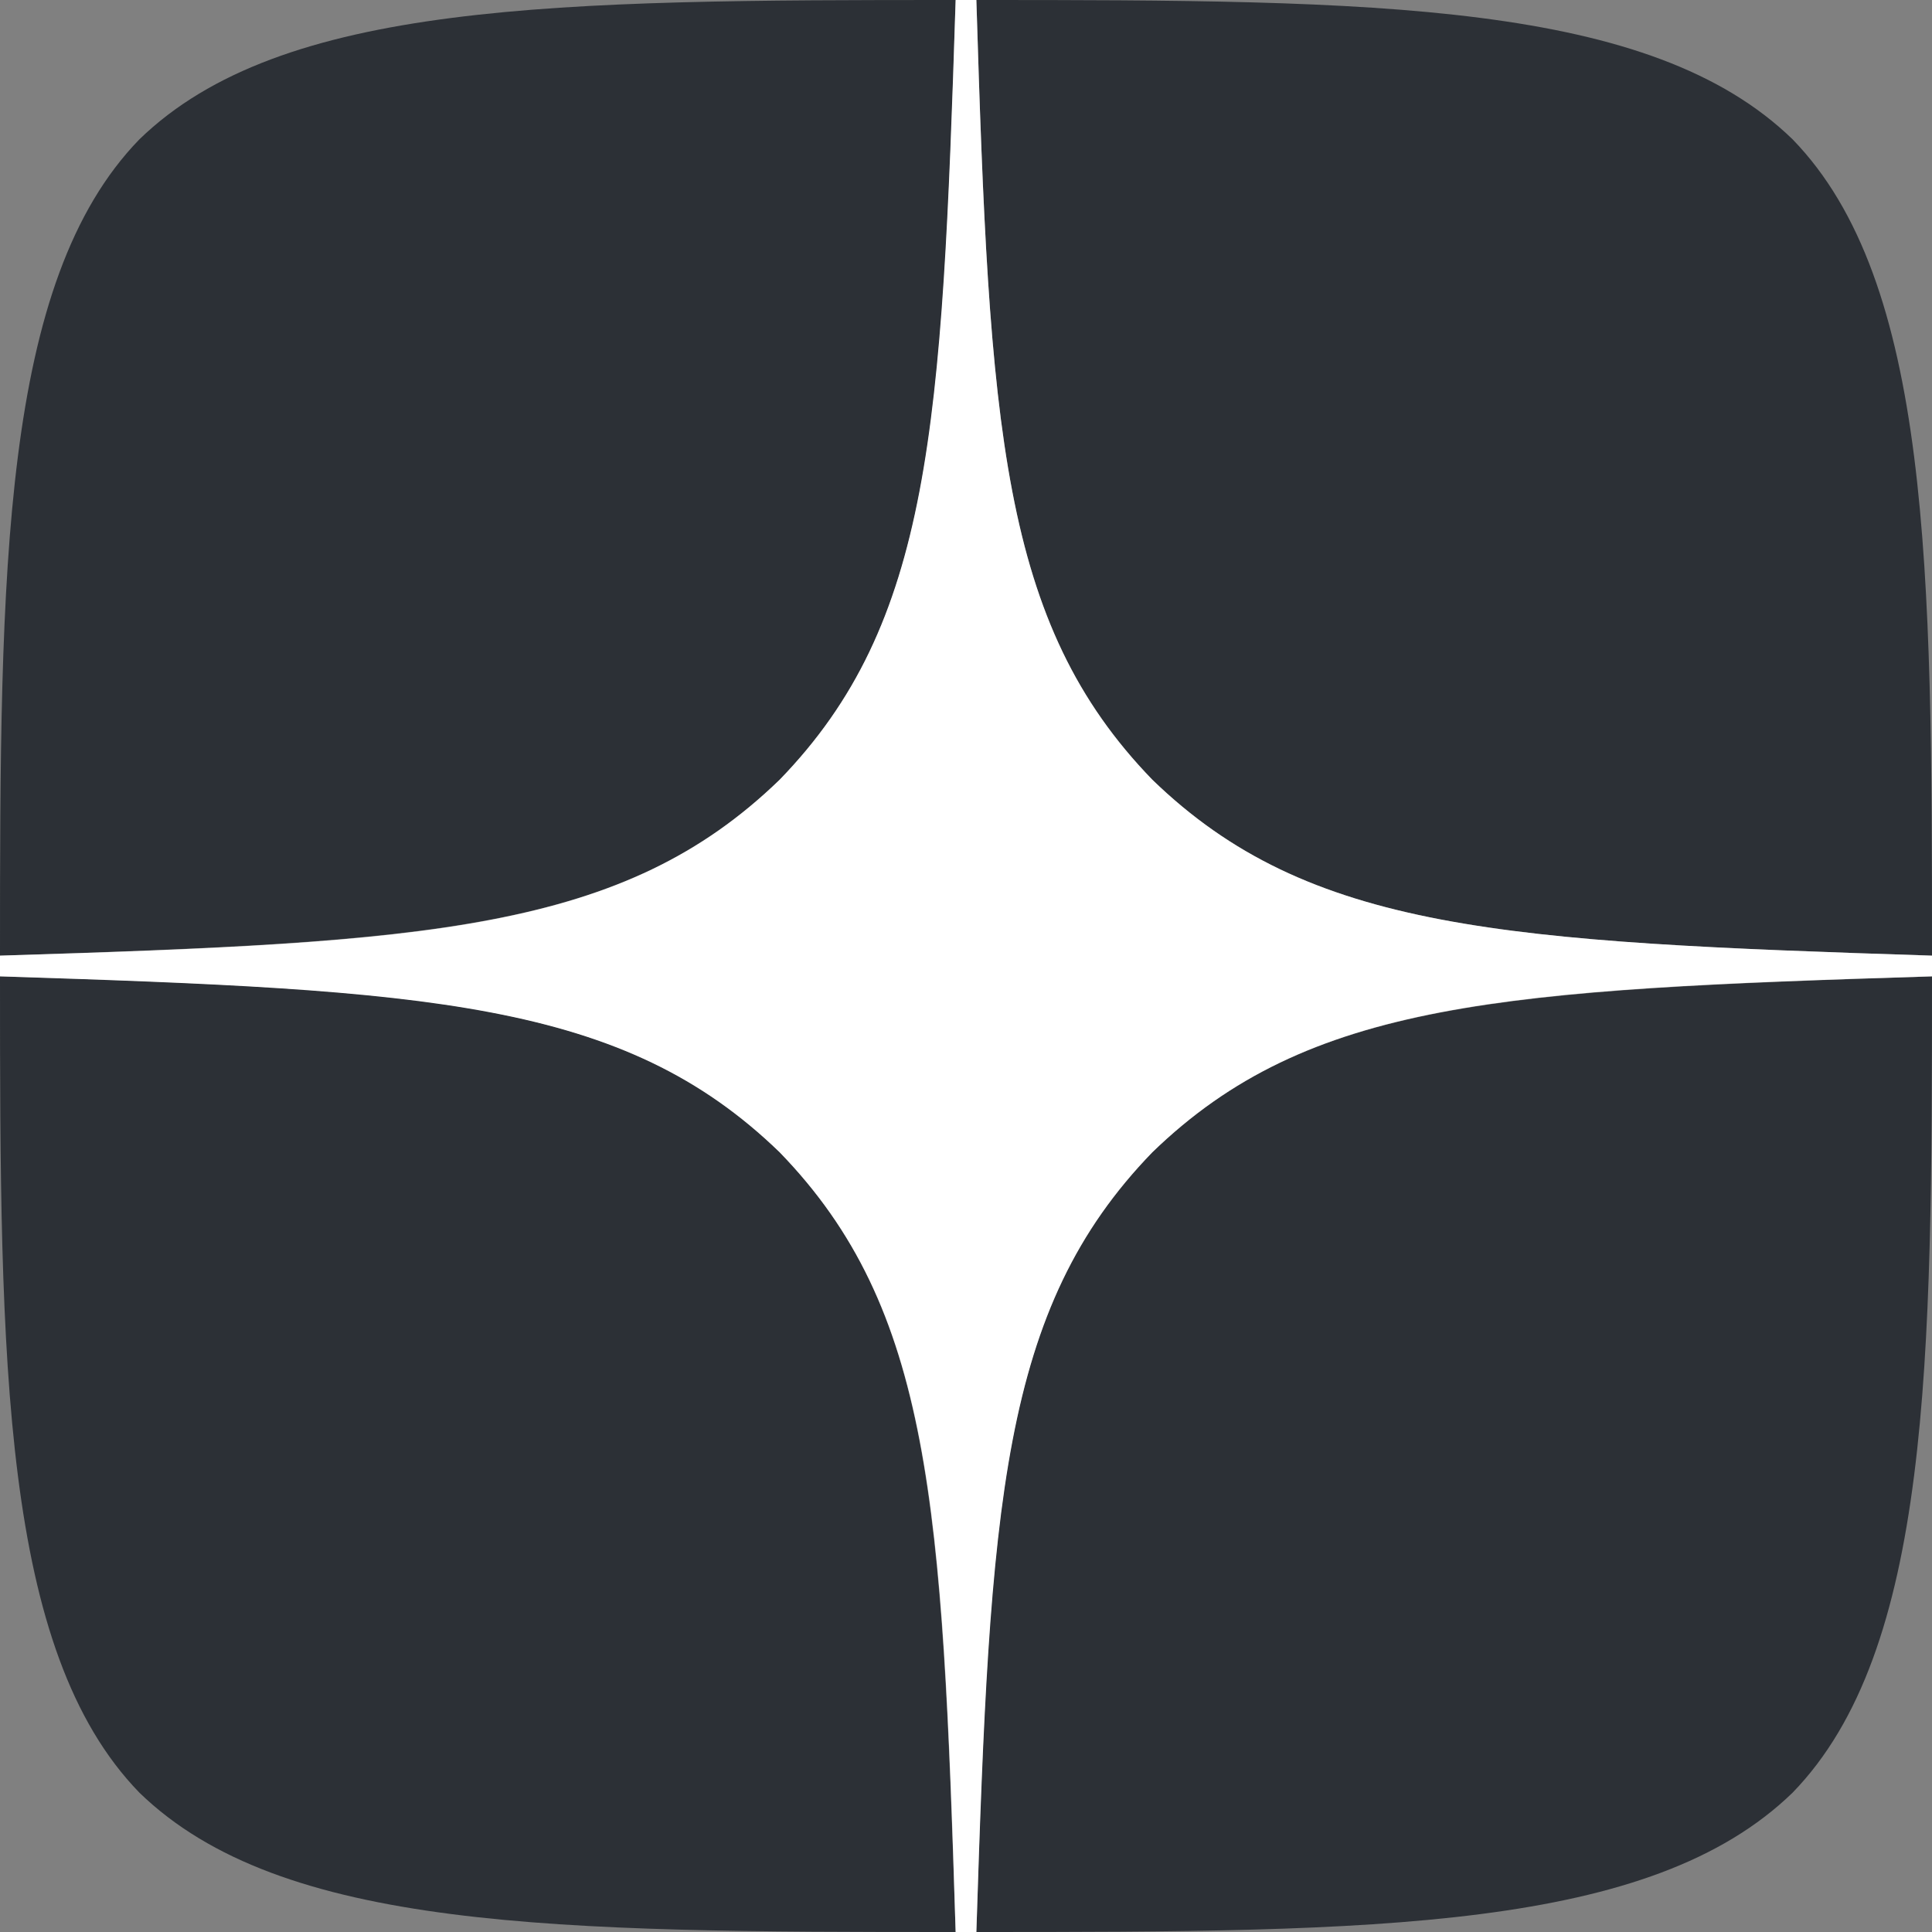<svg width="58" height="58" viewBox="0 0 58 58" fill="none" xmlns="http://www.w3.org/2000/svg">
<rect x="0" y="0" width="58" height="58" fill="#808080" stroke="none"/>
<path d="M34.593 34.593C30.036 39.295 29.704 45.157 29.311 58C41.284 58 49.549 57.959 53.816 53.816C57.959 49.549 58 40.89 58 29.311C45.157 29.725 39.295 30.036 34.593 34.593ZM0 29.311C0 40.89 0.041 49.549 4.184 53.816C8.451 57.959 16.716 58 28.689 58C28.275 45.157 27.964 39.295 23.407 34.593C18.705 30.036 12.843 29.704 0 29.311ZM28.689 0C16.737 0 8.451 0.041 4.184 4.184C0.041 8.451 0 17.11 0 28.689C12.843 28.275 18.705 27.964 23.407 23.407C27.964 18.705 28.296 12.843 28.689 0ZM34.593 23.407C30.036 18.705 29.704 12.843 29.311 0C41.284 0 49.549 0.041 53.816 4.184C57.959 8.451 58 17.11 58 28.689C45.157 28.275 39.295 27.964 34.593 23.407Z" fill="#2C3036"/>
<path d="M58 29.311V28.689C45.157 28.275 39.295 27.964 34.593 23.407C30.036 18.705 29.704 12.843 29.311 0H28.689C28.275 12.843 27.964 18.705 23.407 23.407C18.705 27.964 12.843 28.296 0 28.689V29.311C12.843 29.725 18.705 30.036 23.407 34.593C27.964 39.295 28.296 45.157 28.689 58H29.311C29.725 45.157 30.036 39.295 34.593 34.593C39.295 30.036 45.157 29.704 58 29.311Z" fill="white"/>
</svg>
